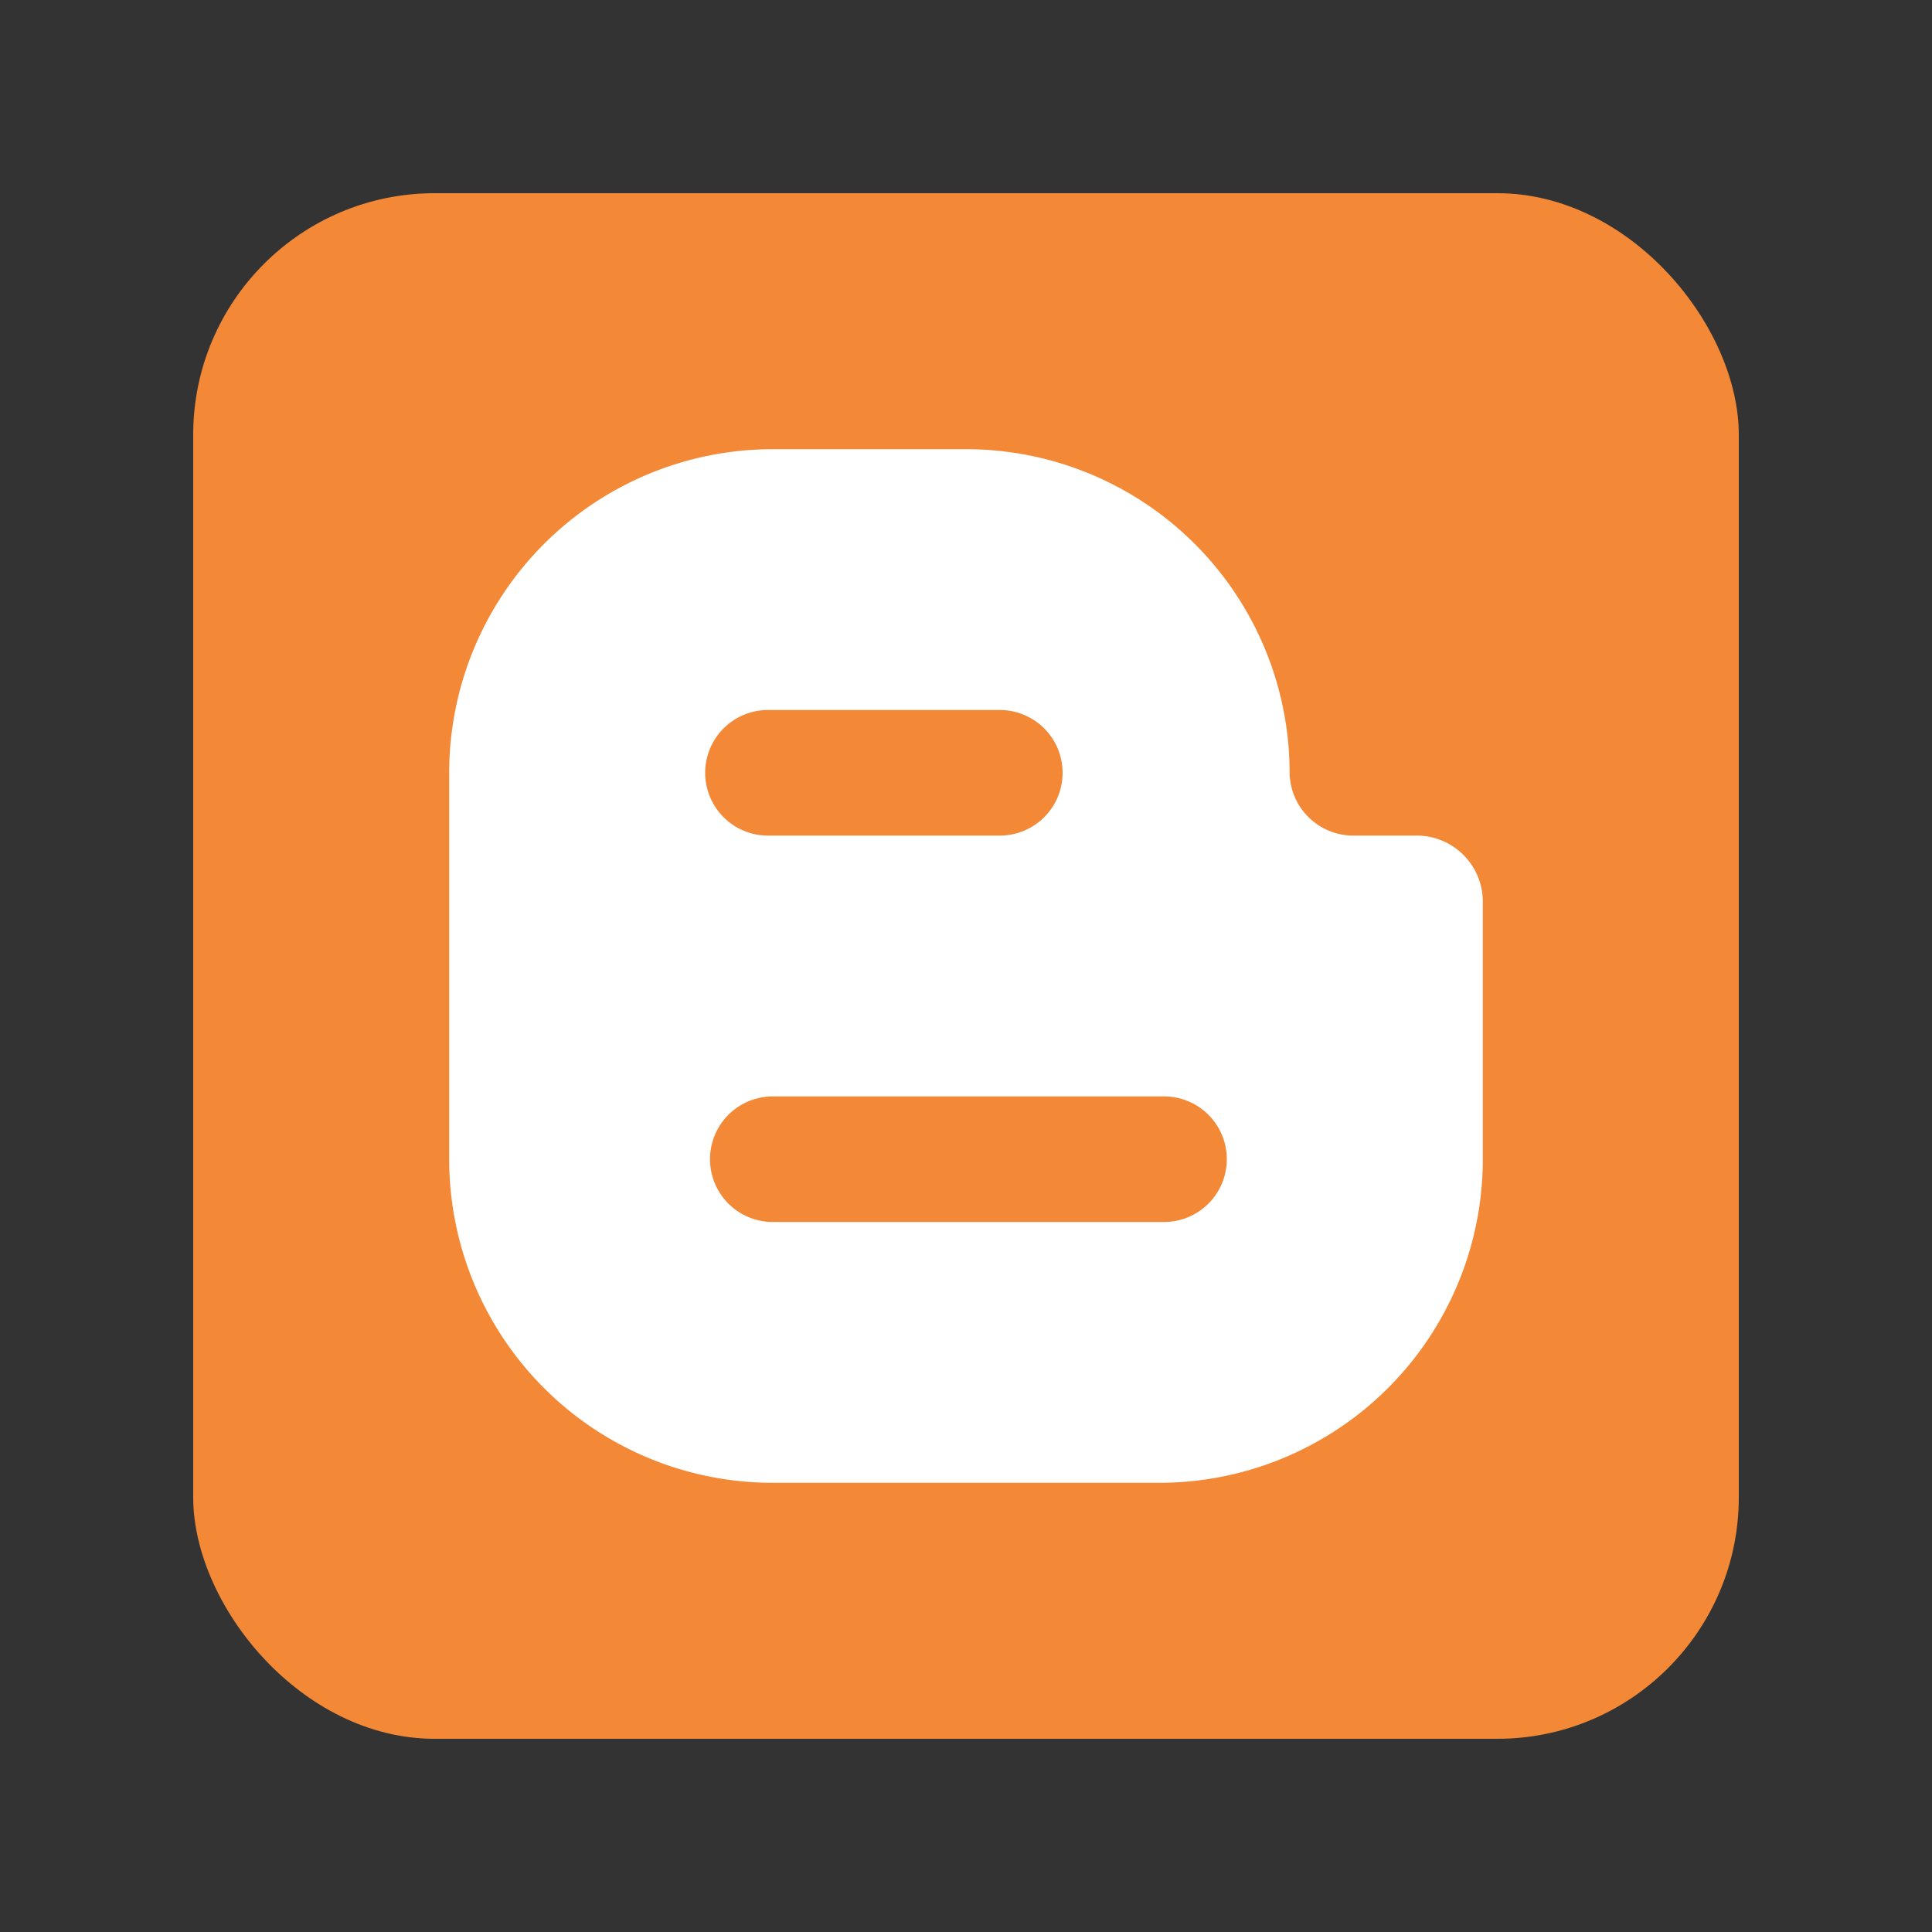 <svg xmlns="http://www.w3.org/2000/svg" viewBox="0 0 40 40"><rect x="0" y="0" width="40" height="40" fill="#333333" stroke="none"/><g class="color1"><rect x="4" y="4" width="32" height="32" rx="5" fill="#f38936"/></g><g class="color2"><path d="M29.3,17.3H28A1.32,1.32,0,0,1,26.7,16,6.7,6.7,0,0,0,20,9.3H16A6.7,6.7,0,0,0,9.3,16v8A6.7,6.7,0,0,0,16,30.7h8A6.7,6.7,0,0,0,30.7,24V18.7A1.37,1.37,0,0,0,29.3,17.3ZM15.9,14.7h4.8a1.3,1.3,0,1,1,0,2.6H15.9a1.3,1.3,0,1,1,0-2.6Zm8.2,10.6H16a1.3,1.3,0,0,1,0-2.6h8.1a1.3,1.3,0,0,1,0,2.6Z" fill="#fff"/></g></svg>